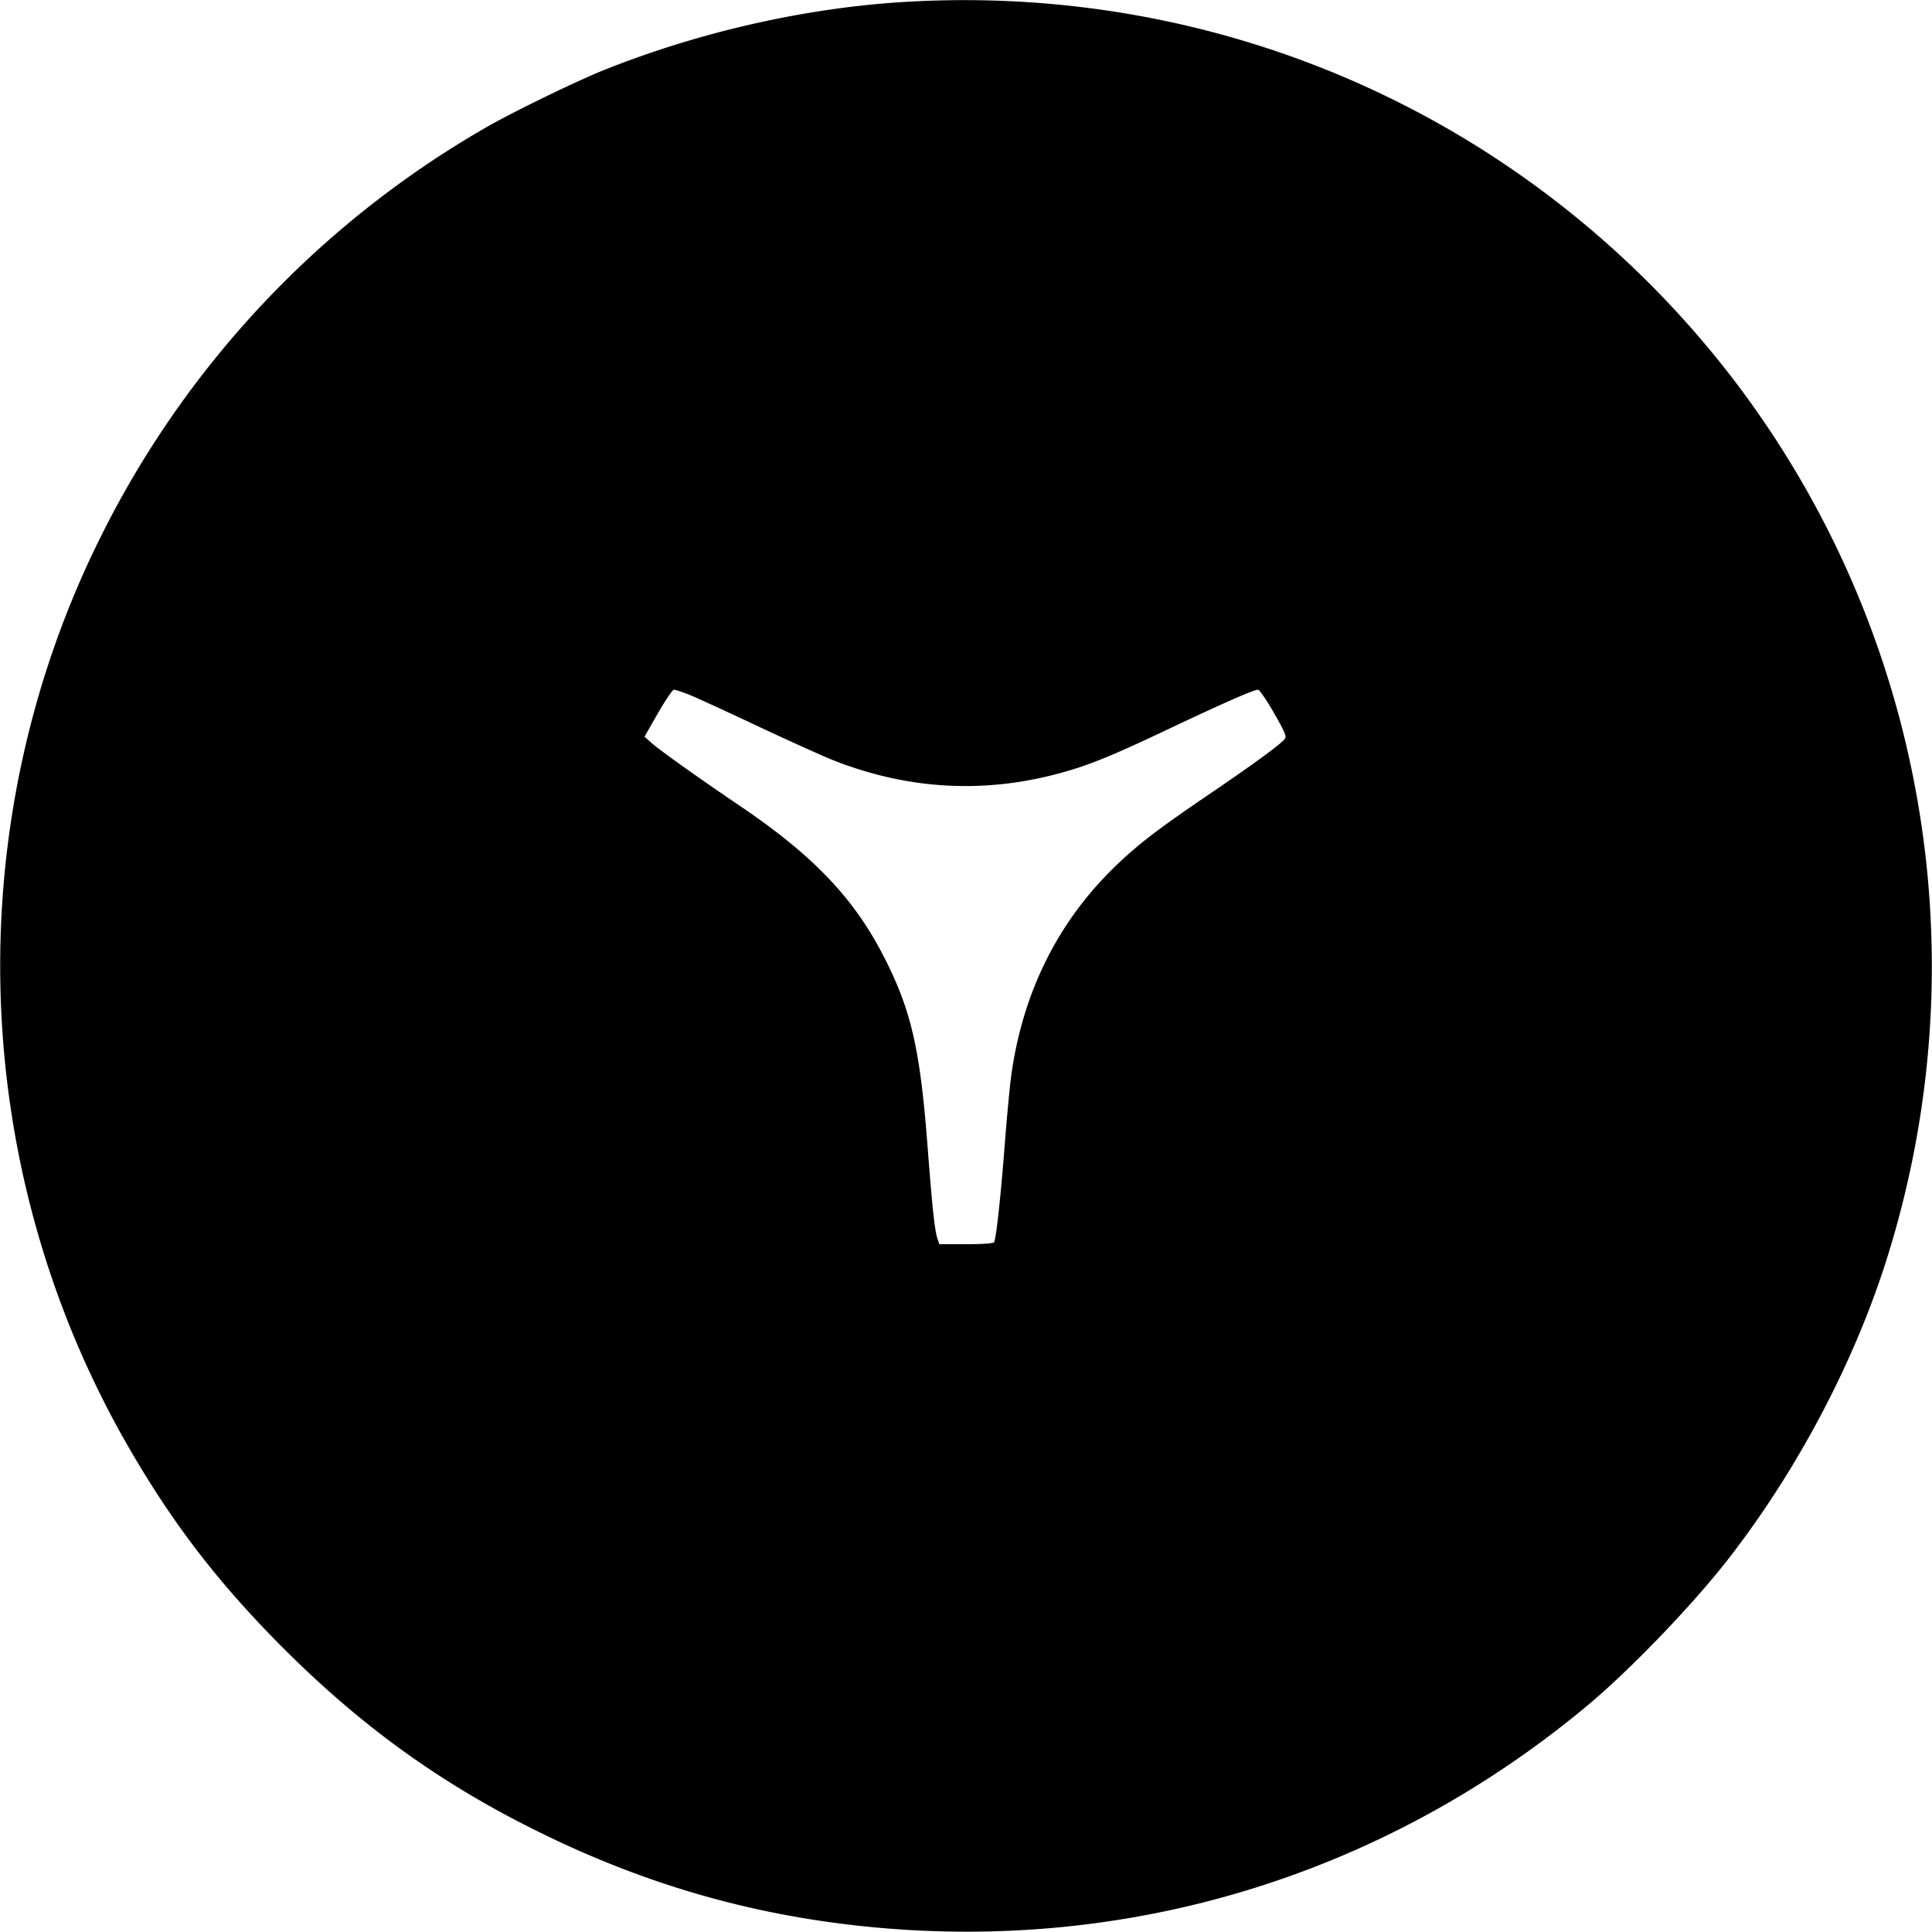 <svg xmlns="http://www.w3.org/2000/svg" width="1333.33" height="1333.33" version="1.0" viewBox="0 0 1000 1000">
	<path d="M466.6 1.1C416.4 4.3 362.8 16.4 314 35.7c-14.5 5.7-48.1 22-62.5 30.3A502 502 0 0 0 52.6 276.9c-74.5 148.7-69.4 326.9 13.3 471 22.1 38.5 44.8 68.5 76.1 100.5 42.4 43.3 84.9 74.3 137.5 100.1 51.2 25.2 102.5 40.6 157.5 47.4 139.8 17.3 276.2-22.8 384.5-113 22.4-18.7 54.4-52 73.1-76 35.2-45.3 64.4-100.3 81.4-153.4 57.2-179.2 10-374.6-122.5-507C751.3 44.4 611.6-8.1 466.6 1.1zM356.8 359.6c3.7 1.5 19.8 8.9 35.7 16.4 16 7.5 33.9 15.6 39.8 17.9 37.1 14.4 75 16.8 112.8 7.2 16.5-4.2 28-8.7 59.4-23.6 28.7-13.6 44.4-20.5 46.7-20.5.7 0 4.4 5.4 8.2 12 5.9 10.4 6.7 12.2 5.5 13.6-2.4 2.9-15.7 12.6-37.4 27.4-27.6 18.7-37.9 26.6-49.3 37.5-30.2 28.8-48.6 65.4-54.7 108.6-.8 5.8-2.4 22.5-3.5 37-2.1 27-4.4 48.1-5.5 49.9-.4.6-6.4 1-14.5 1h-13.8l-1.1-3.3c-1.4-4.4-2.7-17.2-5.1-48.7-3.8-49.2-8.5-69.3-22.2-96.2-15.6-30.8-36.9-53.1-75.3-79-20.7-14-40.2-27.9-45-32l-3.9-3.5 6.9-12.1c3.9-6.7 7.6-12.2 8.3-12.2.8 0 4.4 1.2 8 2.6z"/>
</svg>
